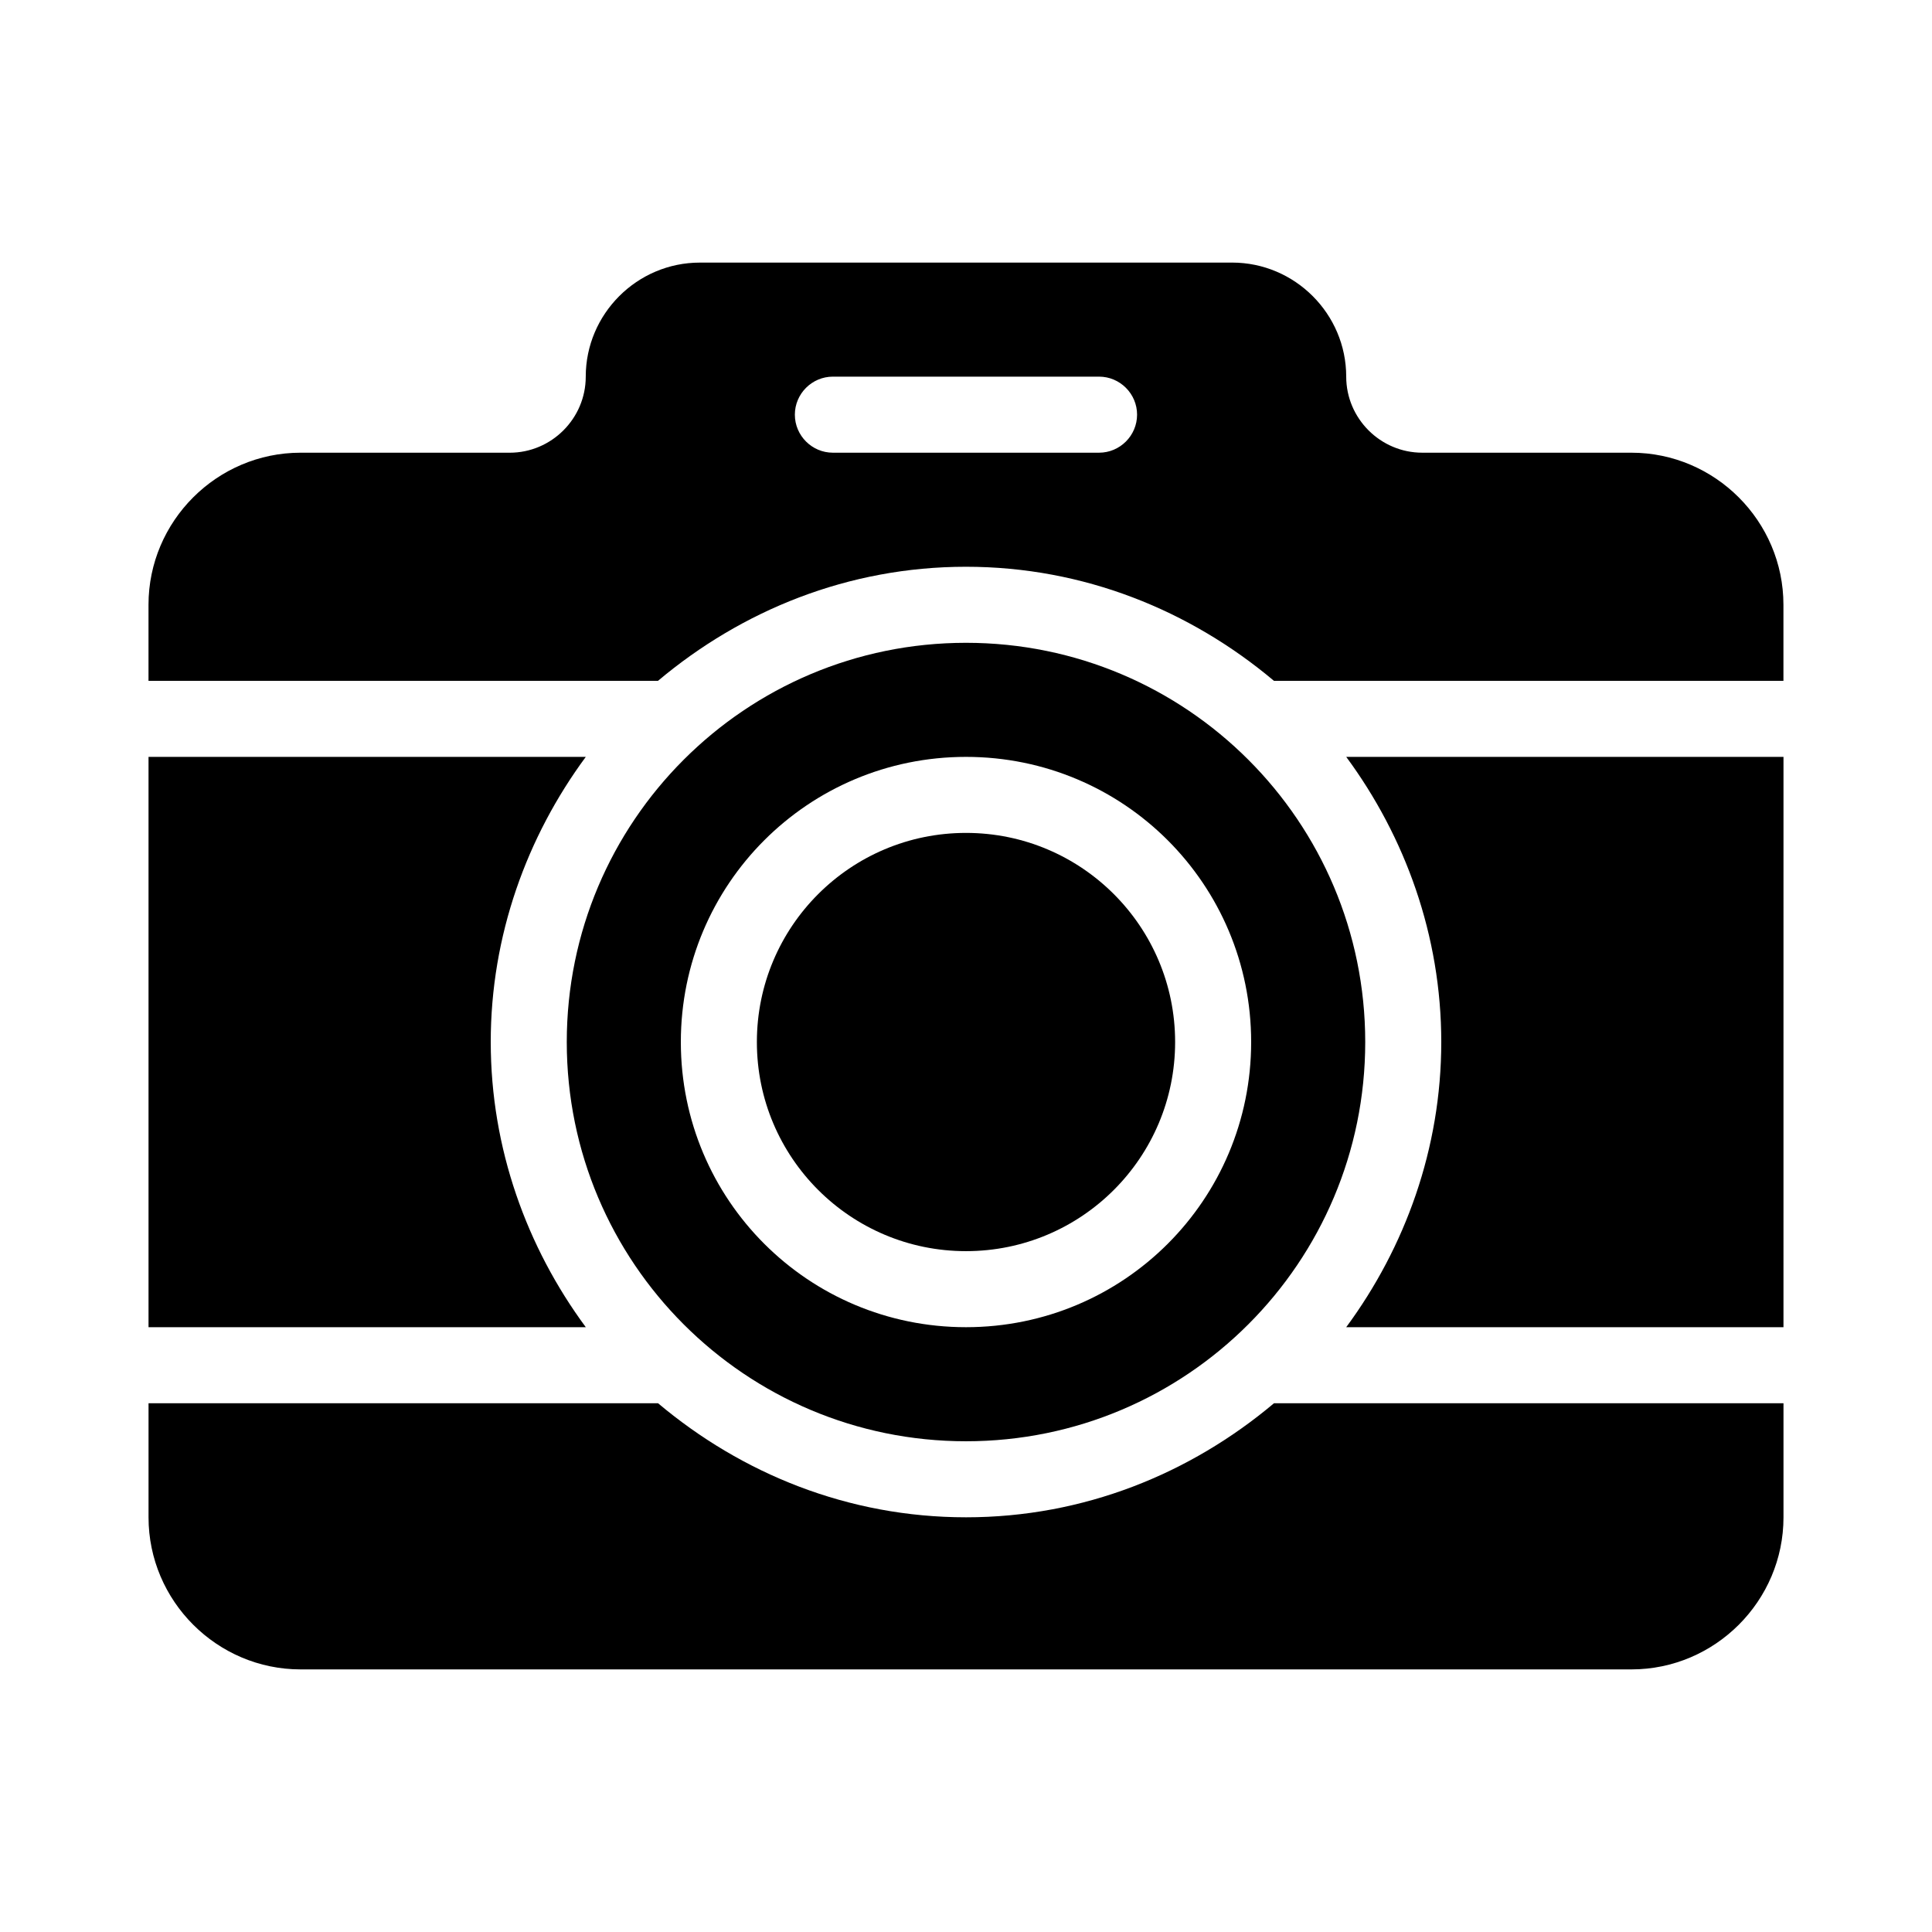 <?xml version="1.0" encoding="UTF-8"?>
<!-- Uploaded to: ICON Repo, www.svgrepo.com, Generator: ICON Repo Mixer Tools -->
<svg fill="#000000" width="800px" height="800px" version="1.1" viewBox="144 144 512 512" xmlns="http://www.w3.org/2000/svg">
 <g>
  <path d="m400 546.1c-31.234 0-59.449-11.586-81.617-30.23l-135.02 0.004v30.23c0 22.168 18.137 40.305 40.305 40.305h352.67c22.168 0 40.305-18.137 40.305-40.305v-30.23h-135.02c-22.168 18.641-50.383 30.227-81.617 30.227z"/>
  <path d="m576.33 263.97h-55.418c-11.082 0-20.152-9.07-20.152-20.152 0-16.625-13.602-30.23-30.23-30.23l-141.07 0.004c-16.625 0-30.23 13.602-30.23 30.23 0 11.082-9.07 20.152-20.152 20.152l-55.418-0.004c-22.168 0-40.305 18.137-40.305 40.305v20.152h135.02c22.168-18.641 50.383-30.23 81.617-30.23s59.449 11.586 81.617 30.23h135.02v-20.152c0-22.168-18.137-40.305-40.305-40.305zm-141.07 0h-70.535c-5.543 0-10.078-4.535-10.078-10.078s4.535-10.078 10.078-10.078h70.535c5.543 0 10.078 4.535 10.078 10.078-0.004 5.547-4.535 10.078-10.078 10.078z"/>
  <path d="m274.05 420.15c0-28.215 9.574-54.41 25.191-75.57l-115.88-0.004v151.14h115.88c-15.617-21.16-25.188-47.359-25.188-75.57z"/>
  <path d="m525.95 420.15c0 28.215-9.574 54.41-25.191 75.57h115.88l0.004-151.14h-115.88c15.617 21.16 25.188 47.359 25.188 75.574z"/>
  <path d="m400 525.95c58.441 0 105.8-47.359 105.8-105.8 0-58.441-47.359-105.8-105.8-105.8s-105.8 47.359-105.8 105.8c0 58.445 47.355 105.8 105.8 105.8zm0-181.37c41.816 0 75.57 33.754 75.57 75.57 0 41.816-33.754 75.57-75.57 75.57s-75.57-33.754-75.57-75.57c-0.004-41.812 33.754-75.57 75.57-75.57z"/>
  <path d="m455.42 420.15c0 30.605-24.812 55.418-55.418 55.418-30.609 0-55.422-24.812-55.422-55.418 0-30.609 24.812-55.422 55.422-55.422 30.605 0 55.418 24.812 55.418 55.422"/>
 </g>
</svg>